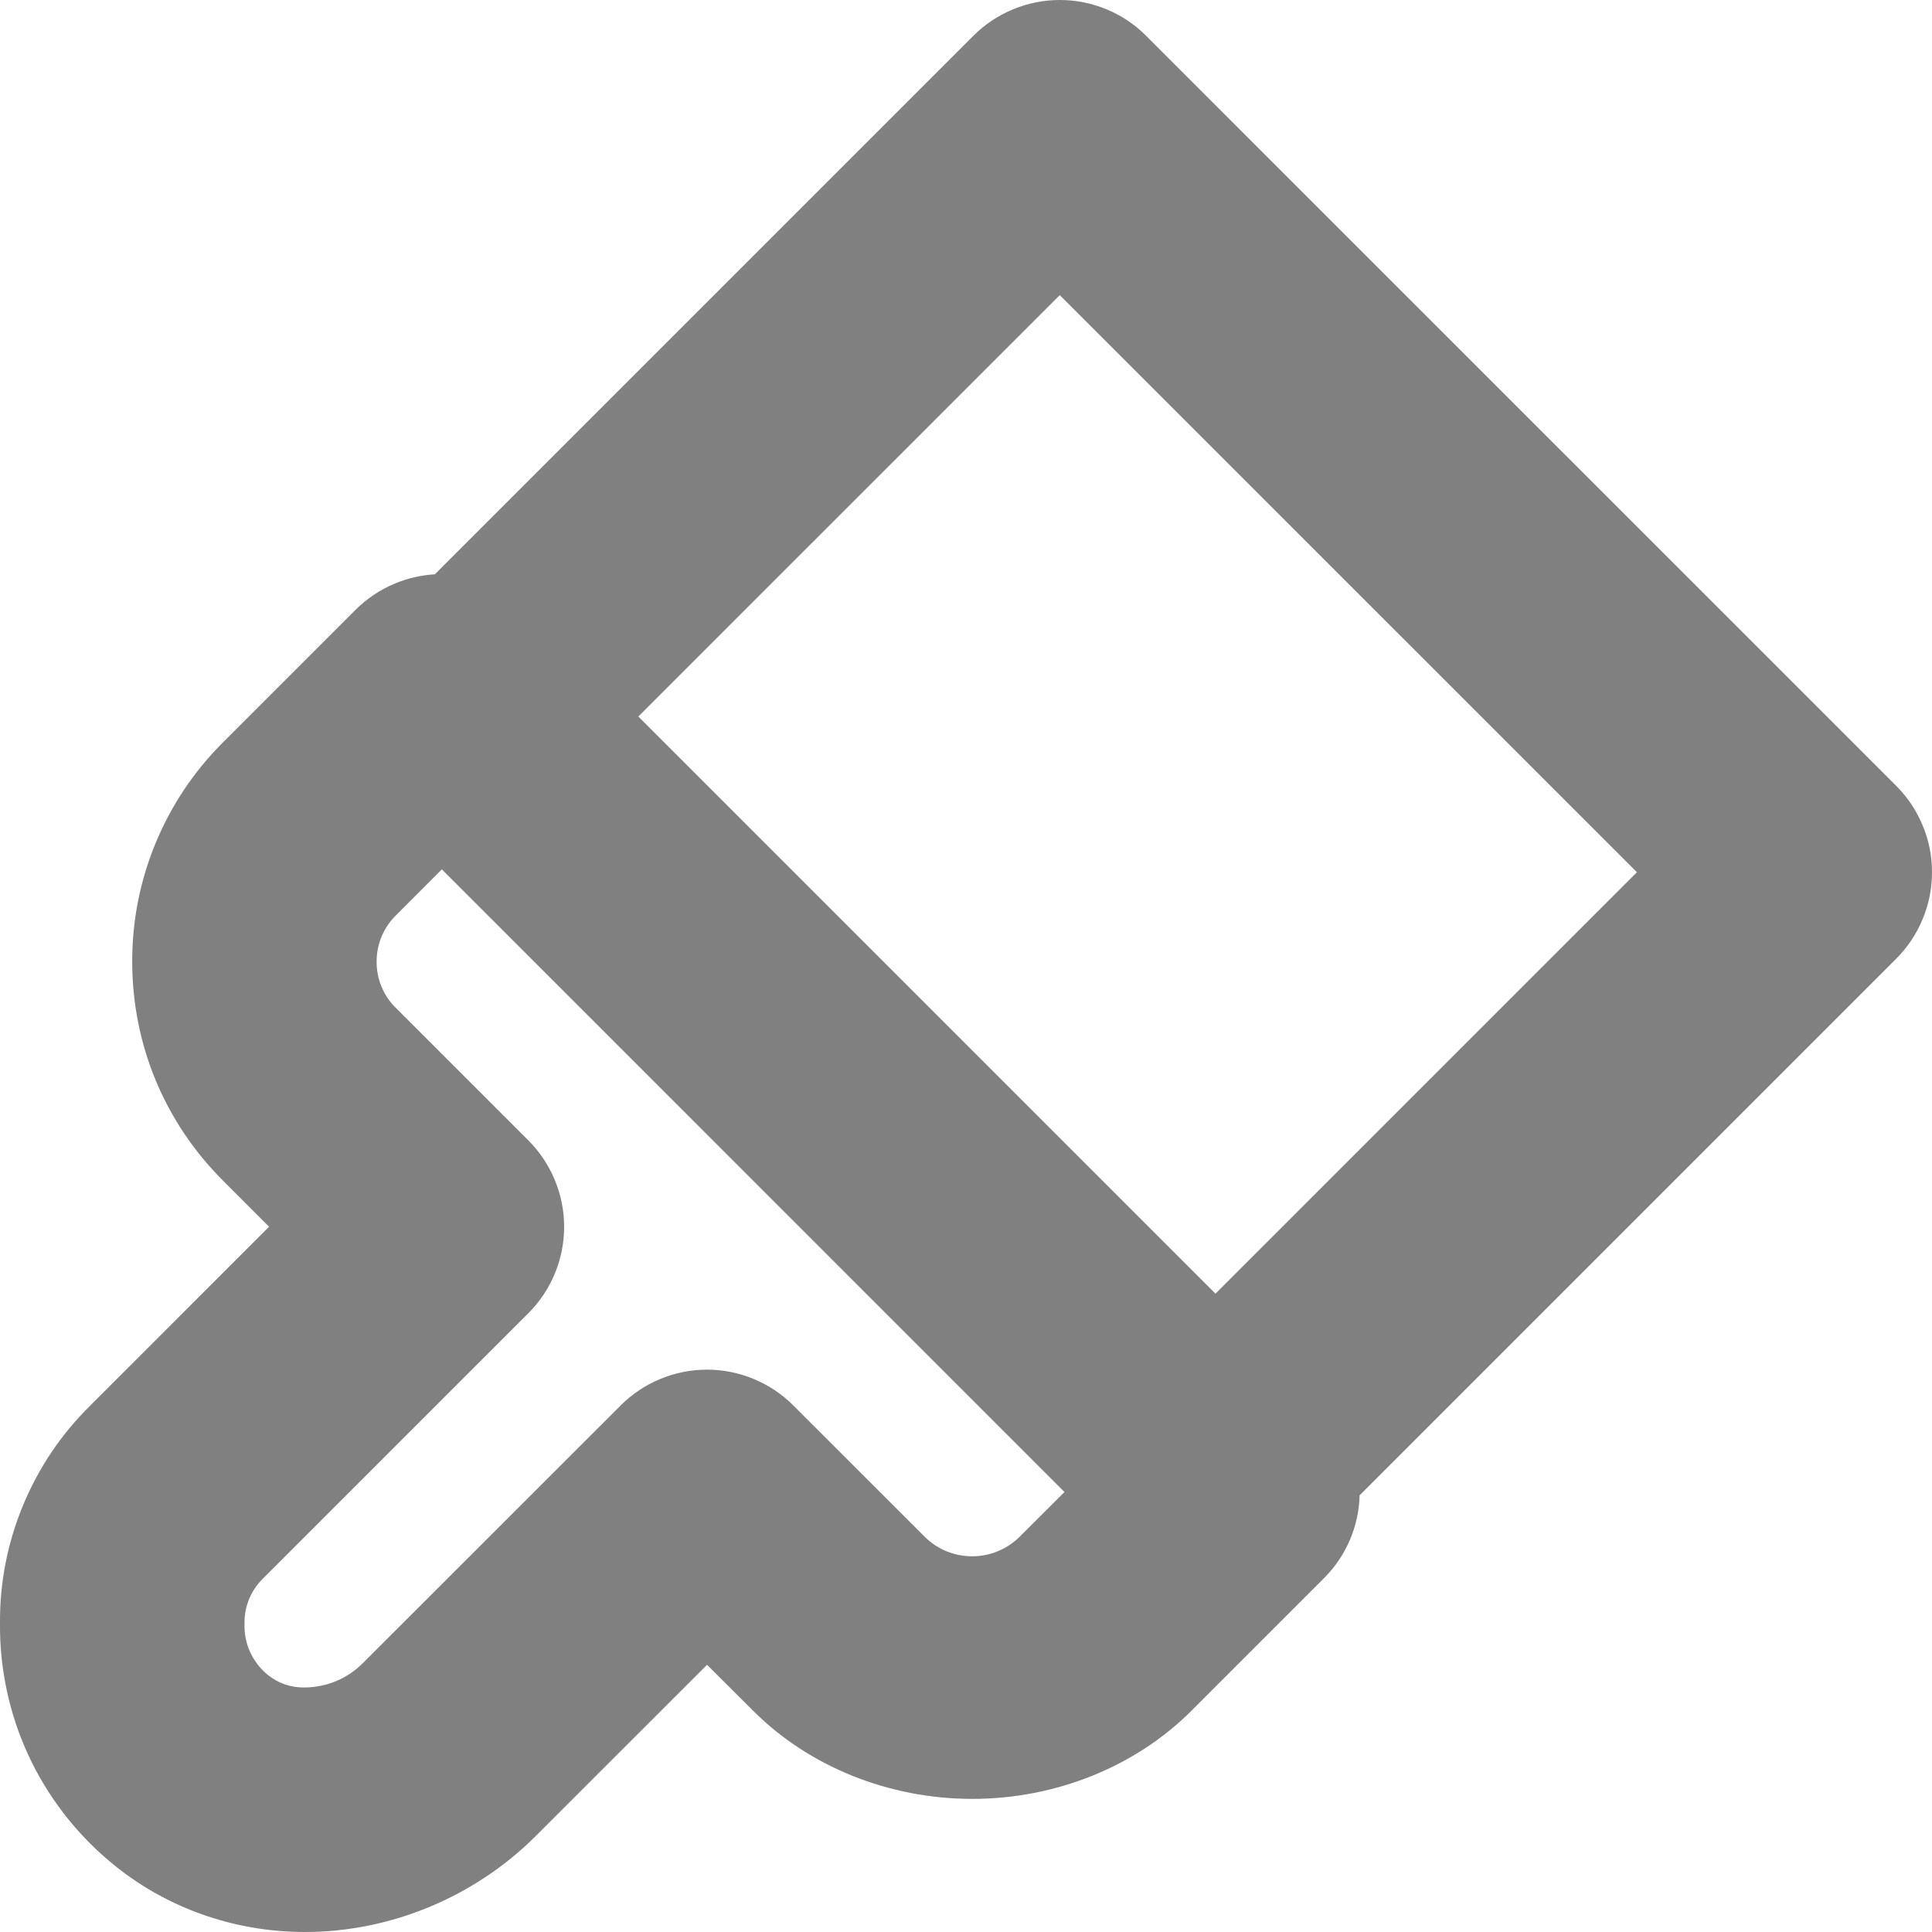 <svg width="30" height="30" viewBox="0 0 30 30" fill="none" xmlns="http://www.w3.org/2000/svg">
<path d="M29.855 12.818C29.759 12.586 29.621 12.379 29.444 12.202L17.798 0.557C17.621 0.379 17.415 0.241 17.183 0.145C16.951 0.049 16.707 0 16.456 0C16.206 0 15.961 0.049 15.73 0.145C15.498 0.241 15.291 0.379 15.114 0.556L6.752 8.918C6.54 8.93 6.332 8.978 6.134 9.06C5.903 9.156 5.696 9.294 5.519 9.471L3.461 11.529C3.011 11.978 2.66 12.503 2.417 13.09C2.174 13.677 2.052 14.297 2.053 14.932C2.053 16.217 2.554 17.425 3.462 18.332L4.178 19.049L1.405 21.822C0.953 22.266 0.601 22.788 0.358 23.374C0.116 23.958 -0.005 24.575 0 25.207C-0.007 25.907 0.144 26.612 0.437 27.247C0.73 27.883 1.169 28.457 1.705 28.905C2.539 29.611 3.615 30 4.735 30C6.066 30 7.373 29.456 8.322 28.507L10.979 25.851L11.696 26.566C12.565 27.435 13.805 27.933 15.097 27.933H15.098C16.39 27.933 17.629 27.435 18.497 26.568L20.556 24.509C20.734 24.332 20.872 24.125 20.969 23.894C21.058 23.678 21.106 23.451 21.112 23.219L29.444 14.887C29.621 14.71 29.759 14.503 29.855 14.271C29.952 14.039 30 13.795 30 13.544C30 13.294 29.952 13.049 29.855 12.818ZM3.797 25.201C3.795 25.073 3.82 24.947 3.869 24.828C3.919 24.709 3.99 24.603 4.085 24.51L8.203 20.392C8.381 20.215 8.519 20.008 8.615 19.777C8.711 19.545 8.76 19.301 8.76 19.05C8.76 18.799 8.711 18.555 8.615 18.324C8.519 18.092 8.381 17.885 8.204 17.708L6.143 15.647C6.048 15.554 5.975 15.444 5.924 15.321C5.873 15.198 5.848 15.068 5.848 14.933C5.848 14.662 5.953 14.407 6.145 14.216L6.861 13.499L16.529 23.168L15.816 23.879C15.62 24.064 15.365 24.166 15.096 24.166H15.095C14.826 24.166 14.57 24.064 14.374 23.878L12.32 21.825C12.144 21.648 11.936 21.509 11.704 21.413C11.473 21.317 11.228 21.268 10.978 21.268C10.728 21.268 10.483 21.317 10.251 21.413C10.02 21.509 9.813 21.648 9.636 21.825L5.637 25.822C5.396 26.066 5.074 26.201 4.727 26.203C4.515 26.207 4.313 26.135 4.152 26.003C4.037 25.908 3.945 25.786 3.883 25.651C3.822 25.516 3.792 25.366 3.797 25.218V25.201ZM18.874 20.088L9.912 11.126L16.456 4.583L25.418 13.544L18.874 20.088Z" fill="#808080"/>
</svg>
